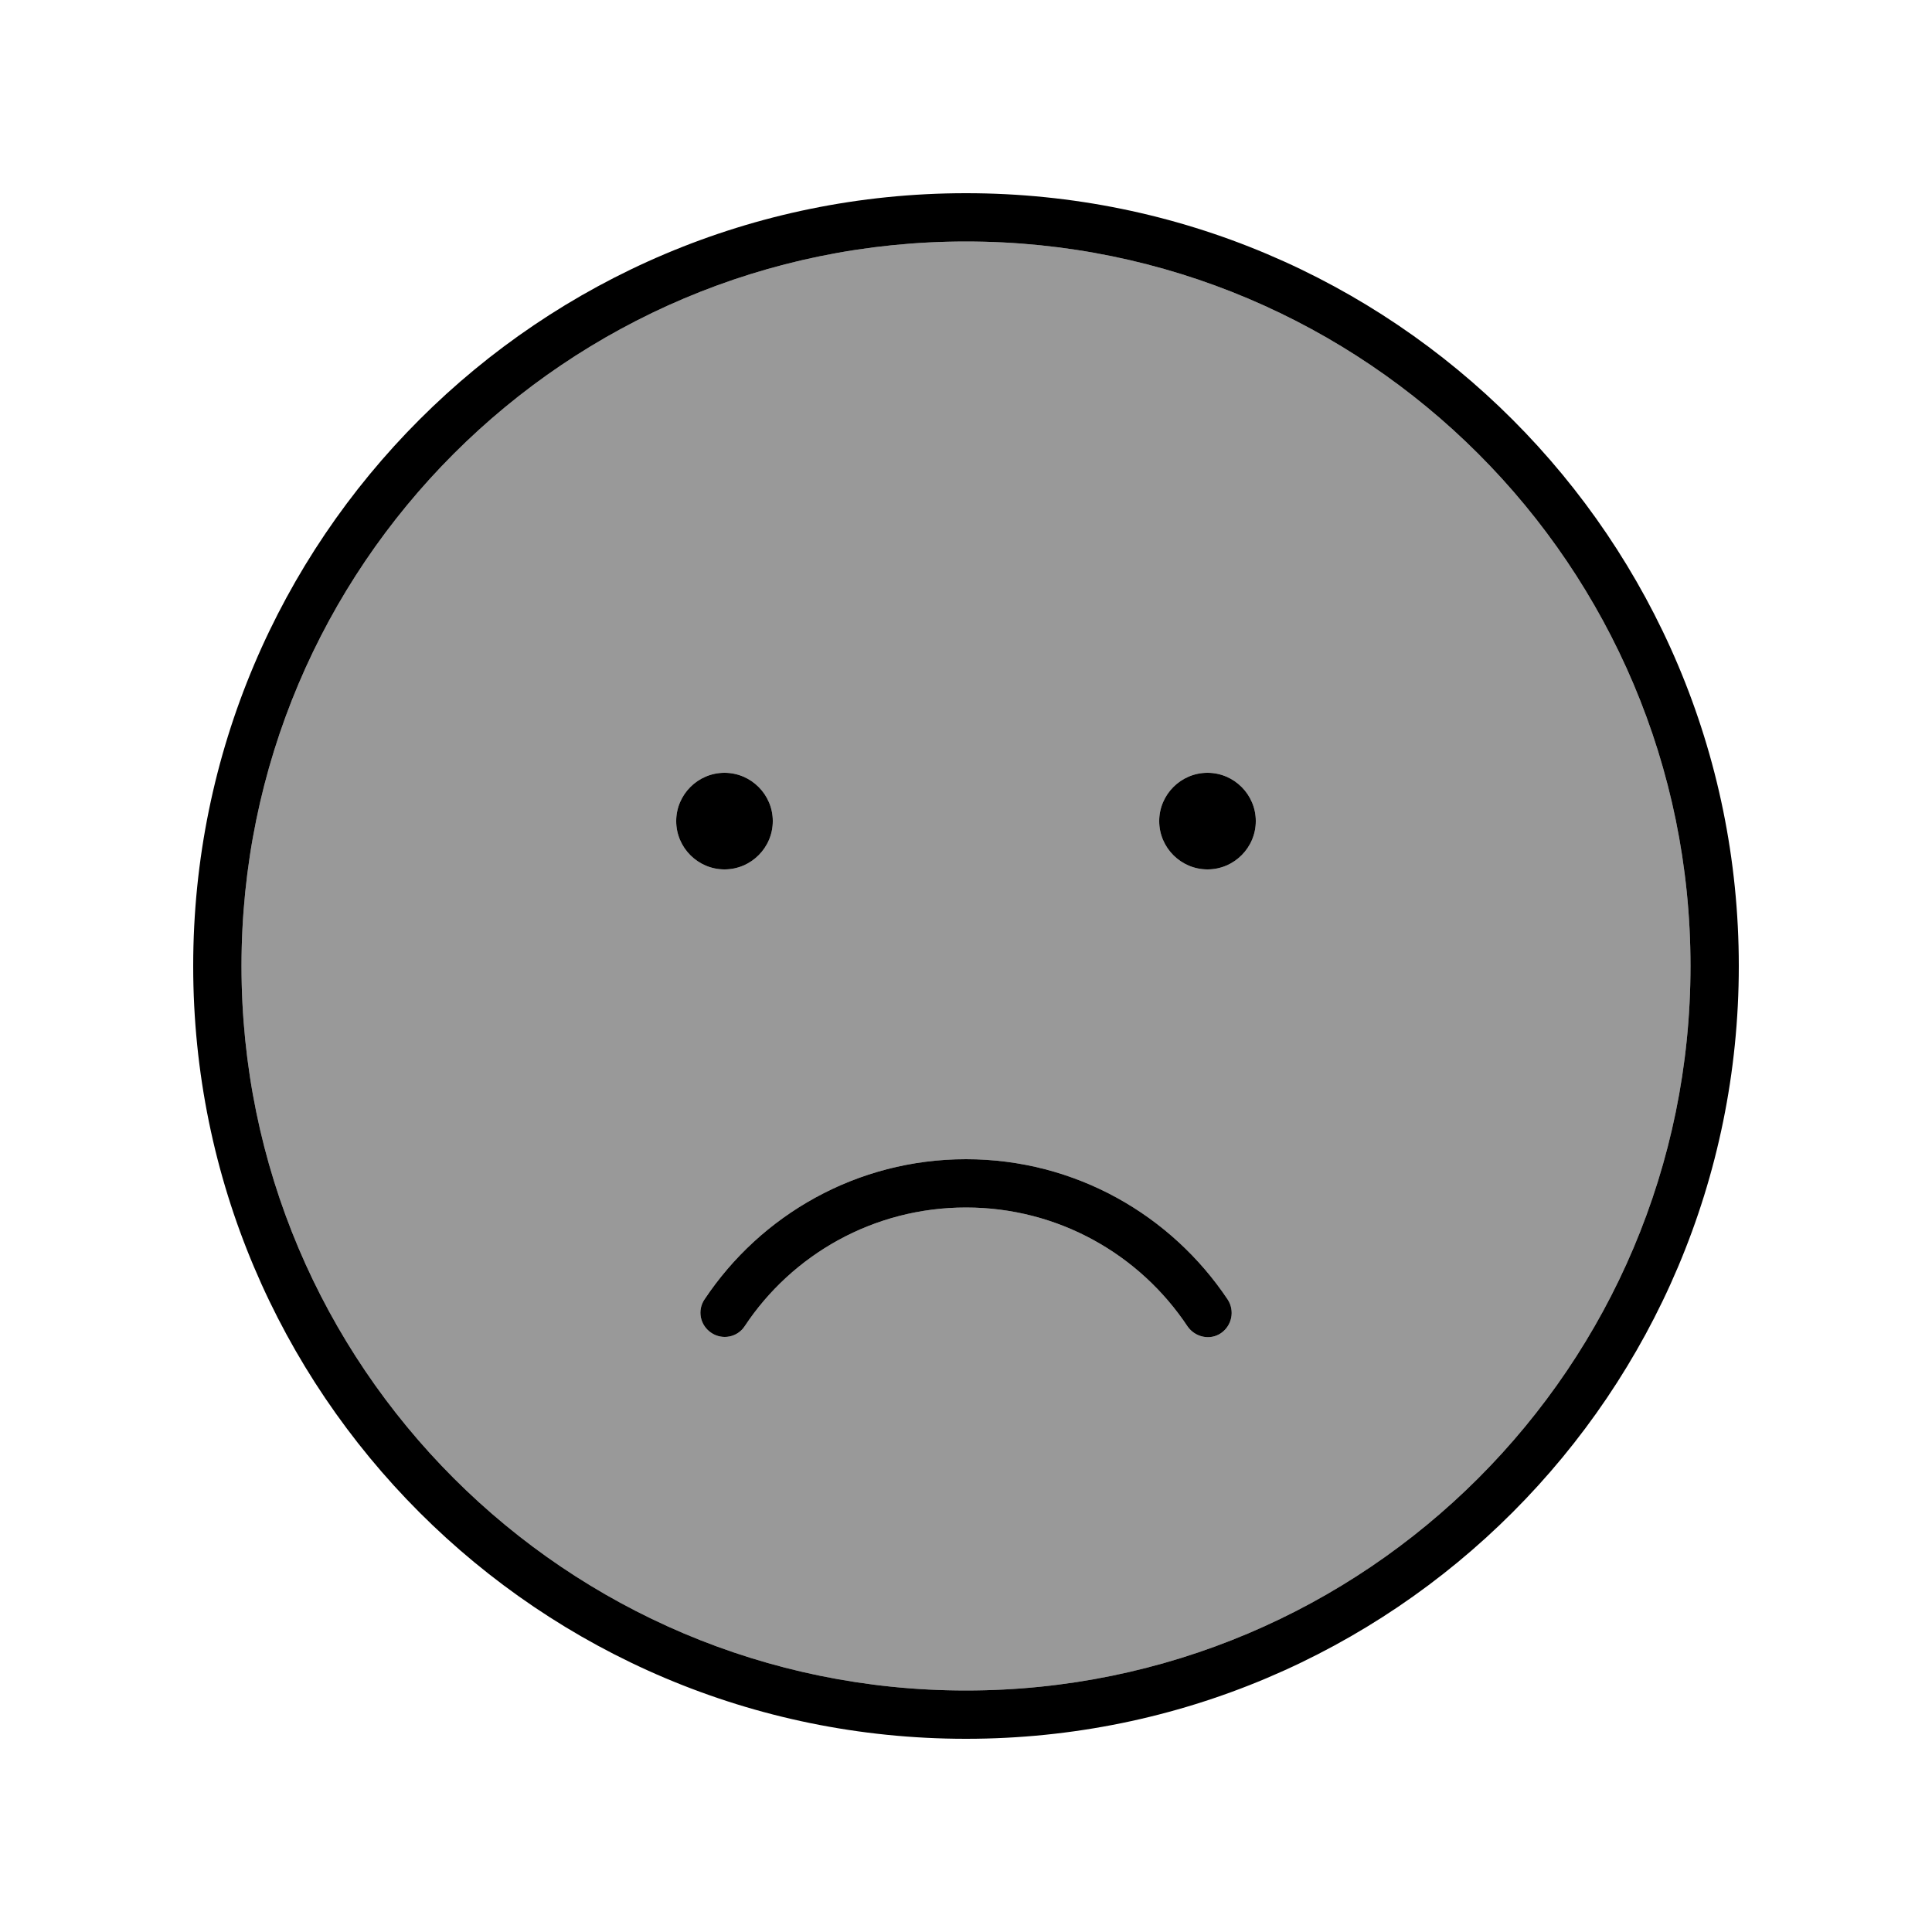 <svg xmlns="http://www.w3.org/2000/svg" viewBox="0 0 640 640"><!--! Font Awesome Pro 7.1.0 by @fontawesome - https://fontawesome.com License - https://fontawesome.com/license (Commercial License) Copyright 2025 Fonticons, Inc. --><path opacity=".4" fill="currentColor" d="M80 320C80 452.5 187.5 560 320 560C452.5 560 560 452.5 560 320C560 187.5 452.5 80 320 80C187.5 80 80 187.5 80 320zM256 272C256 280.8 248.8 288 240 288C231.2 288 224 280.8 224 272C224 263.2 231.2 256 240 256C248.8 256 256 263.2 256 272zM233.3 430.5C252 402.5 283.8 384 320 384C356.2 384 388 402.5 406.7 430.5C409.1 434.2 408.1 439.1 404.5 441.6C400.9 444.1 395.9 443 393.4 439.4C377.6 415.6 350.6 400 320 400C289.4 400 262.4 415.6 246.7 439.3C244.3 443 239.3 444 235.6 441.5C231.9 439 230.9 434.1 233.4 430.4zM416 272C416 280.8 408.8 288 400 288C391.2 288 384 280.8 384 272C384 263.2 391.2 256 400 256C408.8 256 416 263.2 416 272z"/><path fill="currentColor" d="M560 320C560 187.5 452.5 80 320 80C187.5 80 80 187.5 80 320C80 452.5 187.5 560 320 560C452.5 560 560 452.5 560 320zM64 320C64 178.6 178.6 64 320 64C461.4 64 576 178.6 576 320C576 461.4 461.4 576 320 576C178.6 576 64 461.4 64 320zM240 256C248.8 256 256 263.2 256 272C256 280.8 248.8 288 240 288C231.2 288 224 280.8 224 272C224 263.2 231.2 256 240 256zM384 272C384 263.2 391.2 256 400 256C408.8 256 416 263.2 416 272C416 280.8 408.8 288 400 288C391.2 288 384 280.8 384 272zM246.7 439.3C244.3 443 239.3 444 235.6 441.5C231.9 439 230.9 434.1 233.4 430.4C252 402.5 283.8 384 320 384C356.2 384 388 402.5 406.7 430.5C409.1 434.2 408.1 439.1 404.5 441.6C400.9 444.1 395.9 443 393.4 439.4C377.6 415.6 350.6 400 320 400C289.4 400 262.4 415.6 246.7 439.3z"/></svg>